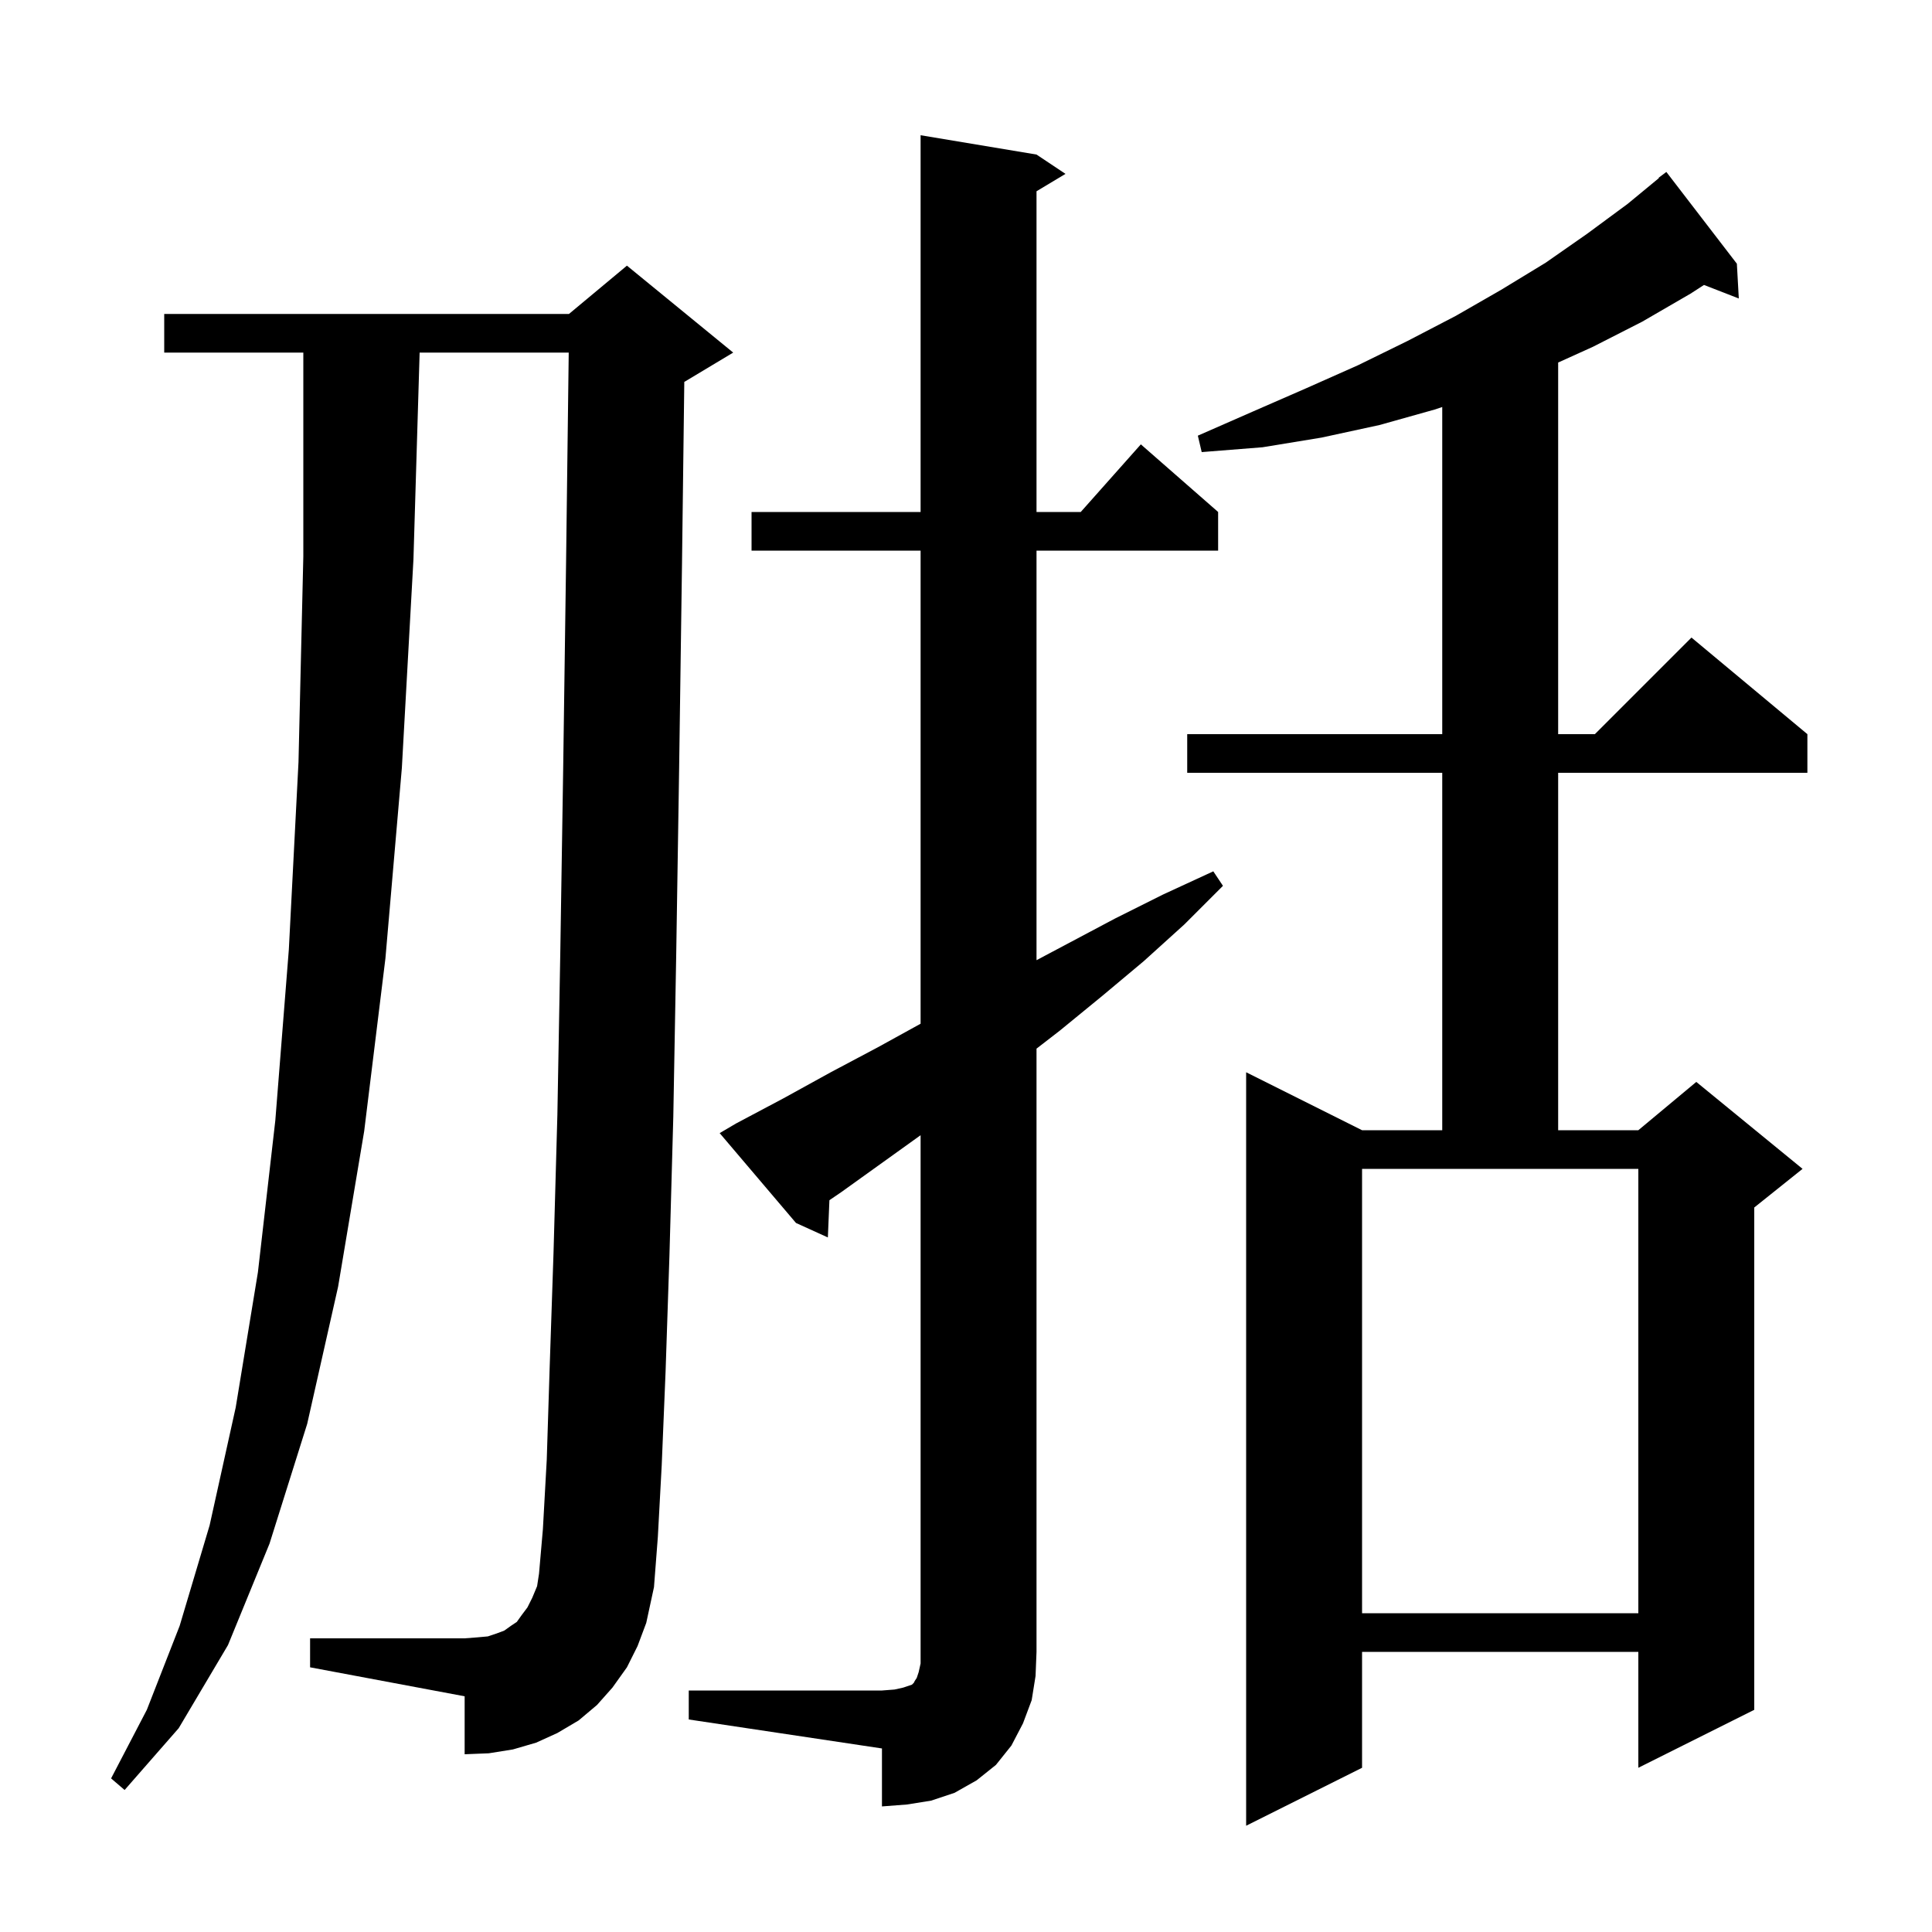 <svg xmlns="http://www.w3.org/2000/svg" xmlns:xlink="http://www.w3.org/1999/xlink" version="1.1" baseProfile="full" viewBox="0 0 200 200" width="200" height="200"><g fill="currentColor"><path d="M 179.8 27.3 L 180.0 30.9 L 176.396 29.498 L 175.0 30.4 L 170.0 33.3 L 164.9 35.9 L 161.3 37.53 L 161.3 76.0 L 165.1 76.0 L 175.1 66.0 L 187.1 76.0 L 187.1 80.0 L 161.3 80.0 L 161.3 117.0 L 169.6 117.0 L 175.6 112.0 L 186.6 121.0 L 181.6 125.0 L 181.6 177.0 L 169.6 183.0 L 169.6 171.0 L 141.0 171.0 L 141.0 183.0 L 129.0 189.0 L 129.0 111.0 L 141.0 117.0 L 149.3 117.0 L 149.3 80.0 L 122.9 80.0 L 122.9 76.0 L 149.3 76.0 L 149.3 42.133 L 148.5 42.4 L 142.8 44.0 L 136.8 45.3 L 130.7 46.3 L 124.4 46.8 L 124.0 45.1 L 129.7 42.6 L 135.2 40.2 L 140.6 37.8 L 145.7 35.3 L 150.7 32.7 L 155.4 30.0 L 160.0 27.2 L 164.3 24.2 L 168.5 21.1 L 171.731 18.434 L 171.7 18.4 L 172.5 17.8 Z M 71.3 175.0 L 91.3 175.0 L 92.6 174.9 L 93.5 174.7 L 94.4 174.4 L 94.6 174.2 L 94.7 174.0 L 94.9 173.7 L 95.1 173.1 L 95.3 172.2 L 95.3 117.517 L 87.1 123.4 L 85.861 124.244 L 85.7 128.1 L 82.4 126.6 L 74.5 117.3 L 76.2 116.3 L 81.1 113.7 L 86.0 111.0 L 90.9 108.4 L 95.3 105.976 L 95.3 57.0 L 77.8 57.0 L 77.8 53.0 L 95.3 53.0 L 95.3 14.0 L 107.3 16.0 L 110.3 18.0 L 107.3 19.8 L 107.3 53.0 L 111.878 53.0 L 118.1 46.0 L 126.1 53.0 L 126.1 57.0 L 107.3 57.0 L 107.3 99.398 L 115.4 95.1 L 120.4 92.6 L 125.6 90.2 L 126.6 91.7 L 122.6 95.7 L 118.4 99.5 L 114.1 103.1 L 109.7 106.7 L 107.3 108.555 L 107.3 171.0 L 107.2 173.5 L 106.8 176.0 L 105.9 178.4 L 104.7 180.7 L 103.1 182.7 L 101.1 184.3 L 98.8 185.6 L 96.4 186.4 L 93.9 186.8 L 91.3 187.0 L 91.3 181.0 L 71.3 178.0 Z M 64.9 172.6 L 63.4 174.7 L 61.8 176.5 L 59.9 178.1 L 57.7 179.4 L 55.5 180.4 L 53.1 181.1 L 50.6 181.5 L 48.1 181.6 L 48.1 175.6 L 32.1 172.6 L 32.1 169.6 L 48.1 169.6 L 49.4 169.5 L 50.5 169.4 L 51.4 169.1 L 52.2 168.8 L 52.9 168.3 L 53.5 167.9 L 54.0 167.2 L 54.6 166.4 L 55.1 165.4 L 55.6 164.2 L 55.8 162.9 L 56.2 158.3 L 56.6 151.1 L 56.9 141.6 L 57.3 129.7 L 57.7 115.4 L 58.0 98.7 L 58.3 79.6 L 58.6 58.2 L 58.874 36.5 L 43.44 36.5 L 42.8 57.9 L 41.6 79.5 L 39.9 99.2 L 37.7 117.1 L 35.0 133.2 L 31.8 147.4 L 27.9 159.8 L 23.6 170.3 L 18.5 178.9 L 12.9 185.3 L 11.5 184.1 L 15.2 177.0 L 18.6 168.3 L 21.7 157.9 L 24.4 145.7 L 26.7 131.7 L 28.5 116.0 L 29.9 98.3 L 30.9 78.9 L 31.4 57.6 L 31.4 36.5 L 17.0 36.5 L 17.0 32.5 L 58.9 32.5 L 64.9 27.5 L 75.9 36.5 L 70.9 39.5 L 70.838 39.526 L 70.6 58.4 L 70.3 79.8 L 70.0 98.9 L 69.7 115.6 L 69.3 130.0 L 68.9 142.0 L 68.5 151.7 L 68.1 159.1 L 67.7 164.3 L 66.9 168.0 L 66.0 170.4 Z M 141.0 167.0 L 169.6 167.0 L 169.6 121.0 L 141.0 121.0 Z "/></g></svg>